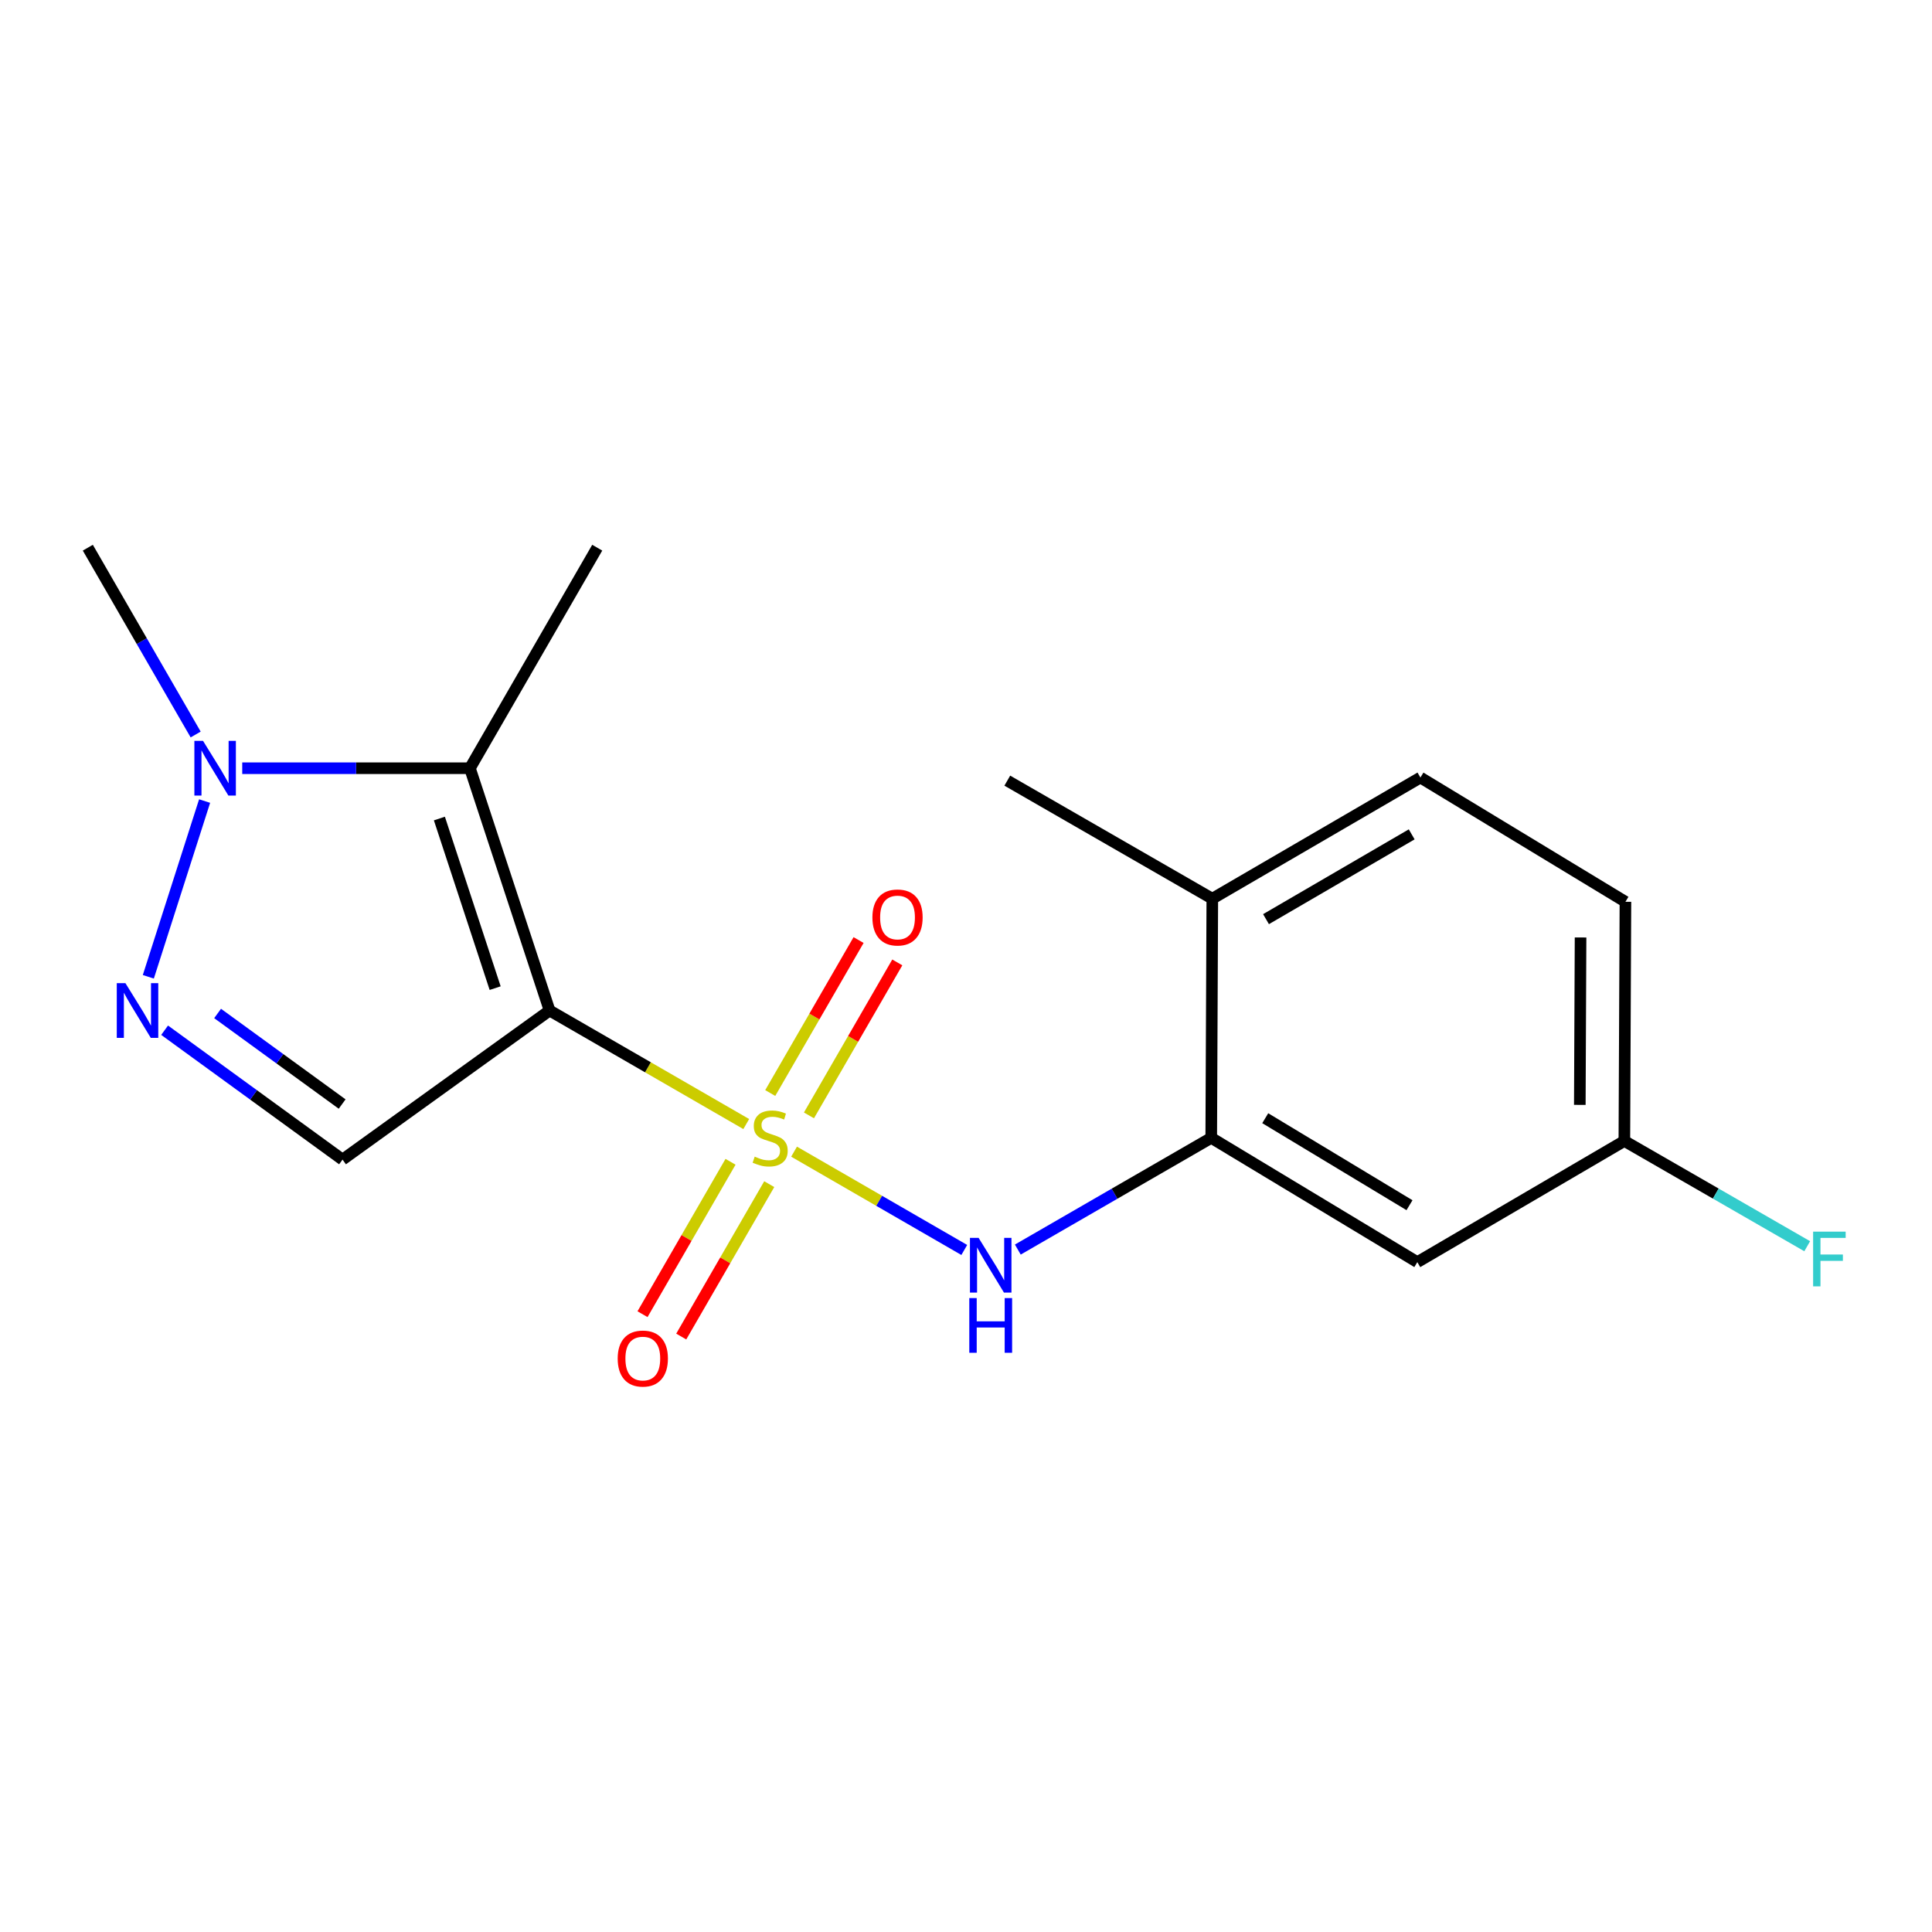 <?xml version='1.0' encoding='iso-8859-1'?>
<svg version='1.1' baseProfile='full'
              xmlns='http://www.w3.org/2000/svg'
                      xmlns:rdkit='http://www.rdkit.org/xml'
                      xmlns:xlink='http://www.w3.org/1999/xlink'
                  xml:space='preserve'
width='1000px' height='1000px' viewBox='0 0 1000 1000'>
<!-- END OF HEADER -->
<rect style='opacity:1.0;fill:#FFFFFF;stroke:none' width='1000' height='1000' x='0' y='0'> </rect>
<path class='bond-0' d='M 386.26,581.807 L 335.361,552.425' style='fill:none;fill-rule:evenodd;stroke:#CCCC00;stroke-width:6px;stroke-linecap:butt;stroke-linejoin:miter;stroke-opacity:1' />
<path class='bond-0' d='M 335.361,552.425 L 284.462,523.044' style='fill:none;fill-rule:evenodd;stroke:#000000;stroke-width:6px;stroke-linecap:butt;stroke-linejoin:miter;stroke-opacity:1' />
<path class='bond-5' d='M 411.012,596.099 L 455.059,621.541' style='fill:none;fill-rule:evenodd;stroke:#CCCC00;stroke-width:6px;stroke-linecap:butt;stroke-linejoin:miter;stroke-opacity:1' />
<path class='bond-5' d='M 455.059,621.541 L 499.107,646.983' style='fill:none;fill-rule:evenodd;stroke:#0000FF;stroke-width:6px;stroke-linecap:butt;stroke-linejoin:miter;stroke-opacity:1' />
<path class='bond-7' d='M 378.119,601.339 L 355.342,640.781' style='fill:none;fill-rule:evenodd;stroke:#CCCC00;stroke-width:6px;stroke-linecap:butt;stroke-linejoin:miter;stroke-opacity:1' />
<path class='bond-7' d='M 355.342,640.781 L 332.565,680.222' style='fill:none;fill-rule:evenodd;stroke:#FF0000;stroke-width:6px;stroke-linecap:butt;stroke-linejoin:miter;stroke-opacity:1' />
<path class='bond-7' d='M 398.161,612.913 L 375.384,652.355' style='fill:none;fill-rule:evenodd;stroke:#CCCC00;stroke-width:6px;stroke-linecap:butt;stroke-linejoin:miter;stroke-opacity:1' />
<path class='bond-7' d='M 375.384,652.355 L 352.607,691.796' style='fill:none;fill-rule:evenodd;stroke:#FF0000;stroke-width:6px;stroke-linecap:butt;stroke-linejoin:miter;stroke-opacity:1' />
<path class='bond-8' d='M 418.714,577.322 L 441.578,537.732' style='fill:none;fill-rule:evenodd;stroke:#CCCC00;stroke-width:6px;stroke-linecap:butt;stroke-linejoin:miter;stroke-opacity:1' />
<path class='bond-8' d='M 441.578,537.732 L 464.441,498.142' style='fill:none;fill-rule:evenodd;stroke:#FF0000;stroke-width:6px;stroke-linecap:butt;stroke-linejoin:miter;stroke-opacity:1' />
<path class='bond-8' d='M 398.673,565.749 L 421.536,526.158' style='fill:none;fill-rule:evenodd;stroke:#CCCC00;stroke-width:6px;stroke-linecap:butt;stroke-linejoin:miter;stroke-opacity:1' />
<path class='bond-8' d='M 421.536,526.158 L 444.399,486.568' style='fill:none;fill-rule:evenodd;stroke:#FF0000;stroke-width:6px;stroke-linecap:butt;stroke-linejoin:miter;stroke-opacity:1' />
<path class='bond-1' d='M 284.462,523.044 L 243.228,397.632' style='fill:none;fill-rule:evenodd;stroke:#000000;stroke-width:6px;stroke-linecap:butt;stroke-linejoin:miter;stroke-opacity:1' />
<path class='bond-1' d='M 256.291,511.46 L 227.428,423.672' style='fill:none;fill-rule:evenodd;stroke:#000000;stroke-width:6px;stroke-linecap:butt;stroke-linejoin:miter;stroke-opacity:1' />
<path class='bond-2' d='M 284.462,523.044 L 177.295,600.214' style='fill:none;fill-rule:evenodd;stroke:#000000;stroke-width:6px;stroke-linecap:butt;stroke-linejoin:miter;stroke-opacity:1' />
<path class='bond-4' d='M 243.228,397.632 L 184.307,397.632' style='fill:none;fill-rule:evenodd;stroke:#000000;stroke-width:6px;stroke-linecap:butt;stroke-linejoin:miter;stroke-opacity:1' />
<path class='bond-4' d='M 184.307,397.632 L 125.386,397.632' style='fill:none;fill-rule:evenodd;stroke:#0000FF;stroke-width:6px;stroke-linecap:butt;stroke-linejoin:miter;stroke-opacity:1' />
<path class='bond-13' d='M 243.228,397.632 L 309.123,283.483' style='fill:none;fill-rule:evenodd;stroke:#000000;stroke-width:6px;stroke-linecap:butt;stroke-linejoin:miter;stroke-opacity:1' />
<path class='bond-3' d='M 177.295,600.214 L 131.249,566.727' style='fill:none;fill-rule:evenodd;stroke:#000000;stroke-width:6px;stroke-linecap:butt;stroke-linejoin:miter;stroke-opacity:1' />
<path class='bond-3' d='M 131.249,566.727 L 85.203,533.24' style='fill:none;fill-rule:evenodd;stroke:#0000FF;stroke-width:6px;stroke-linecap:butt;stroke-linejoin:miter;stroke-opacity:1' />
<path class='bond-3' d='M 177.093,571.451 L 144.861,548.01' style='fill:none;fill-rule:evenodd;stroke:#000000;stroke-width:6px;stroke-linecap:butt;stroke-linejoin:miter;stroke-opacity:1' />
<path class='bond-3' d='M 144.861,548.01 L 112.628,524.569' style='fill:none;fill-rule:evenodd;stroke:#0000FF;stroke-width:6px;stroke-linecap:butt;stroke-linejoin:miter;stroke-opacity:1' />
<path class='bond-18' d='M 76.772,505.591 L 105.906,414.626' style='fill:none;fill-rule:evenodd;stroke:#0000FF;stroke-width:6px;stroke-linecap:butt;stroke-linejoin:miter;stroke-opacity:1' />
<path class='bond-16' d='M 101.273,380.177 L 73.364,331.83' style='fill:none;fill-rule:evenodd;stroke:#0000FF;stroke-width:6px;stroke-linecap:butt;stroke-linejoin:miter;stroke-opacity:1' />
<path class='bond-16' d='M 73.364,331.83 L 45.455,283.483' style='fill:none;fill-rule:evenodd;stroke:#000000;stroke-width:6px;stroke-linecap:butt;stroke-linejoin:miter;stroke-opacity:1' />
<path class='bond-6' d='M 526.82,646.777 L 576.877,617.864' style='fill:none;fill-rule:evenodd;stroke:#0000FF;stroke-width:6px;stroke-linecap:butt;stroke-linejoin:miter;stroke-opacity:1' />
<path class='bond-6' d='M 576.877,617.864 L 626.933,588.951' style='fill:none;fill-rule:evenodd;stroke:#000000;stroke-width:6px;stroke-linecap:butt;stroke-linejoin:miter;stroke-opacity:1' />
<path class='bond-9' d='M 626.933,588.951 L 733.599,653.277' style='fill:none;fill-rule:evenodd;stroke:#000000;stroke-width:6px;stroke-linecap:butt;stroke-linejoin:miter;stroke-opacity:1' />
<path class='bond-9' d='M 654.885,578.781 L 729.551,623.809' style='fill:none;fill-rule:evenodd;stroke:#000000;stroke-width:6px;stroke-linecap:butt;stroke-linejoin:miter;stroke-opacity:1' />
<path class='bond-10' d='M 626.933,588.951 L 627.486,465.159' style='fill:none;fill-rule:evenodd;stroke:#000000;stroke-width:6px;stroke-linecap:butt;stroke-linejoin:miter;stroke-opacity:1' />
<path class='bond-12' d='M 733.599,653.277 L 840.766,590.558' style='fill:none;fill-rule:evenodd;stroke:#000000;stroke-width:6px;stroke-linecap:butt;stroke-linejoin:miter;stroke-opacity:1' />
<path class='bond-11' d='M 627.486,465.159 L 735.206,402.453' style='fill:none;fill-rule:evenodd;stroke:#000000;stroke-width:6px;stroke-linecap:butt;stroke-linejoin:miter;stroke-opacity:1' />
<path class='bond-11' d='M 655.287,475.755 L 730.691,431.861' style='fill:none;fill-rule:evenodd;stroke:#000000;stroke-width:6px;stroke-linecap:butt;stroke-linejoin:miter;stroke-opacity:1' />
<path class='bond-17' d='M 627.486,465.159 L 521.374,404.061' style='fill:none;fill-rule:evenodd;stroke:#000000;stroke-width:6px;stroke-linecap:butt;stroke-linejoin:miter;stroke-opacity:1' />
<path class='bond-14' d='M 735.206,402.453 L 841.319,466.766' style='fill:none;fill-rule:evenodd;stroke:#000000;stroke-width:6px;stroke-linecap:butt;stroke-linejoin:miter;stroke-opacity:1' />
<path class='bond-15' d='M 840.766,590.558 L 888.088,617.802' style='fill:none;fill-rule:evenodd;stroke:#000000;stroke-width:6px;stroke-linecap:butt;stroke-linejoin:miter;stroke-opacity:1' />
<path class='bond-15' d='M 888.088,617.802 L 935.41,645.047' style='fill:none;fill-rule:evenodd;stroke:#33CCCC;stroke-width:6px;stroke-linecap:butt;stroke-linejoin:miter;stroke-opacity:1' />
<path class='bond-19' d='M 840.766,590.558 L 841.319,466.766' style='fill:none;fill-rule:evenodd;stroke:#000000;stroke-width:6px;stroke-linecap:butt;stroke-linejoin:miter;stroke-opacity:1' />
<path class='bond-19' d='M 817.706,571.886 L 818.093,485.232' style='fill:none;fill-rule:evenodd;stroke:#000000;stroke-width:6px;stroke-linecap:butt;stroke-linejoin:miter;stroke-opacity:1' />
<path  class='atom-0' d='M 390.636 598.671
Q 390.956 598.791, 392.276 599.351
Q 393.596 599.911, 395.036 600.271
Q 396.516 600.591, 397.956 600.591
Q 400.636 600.591, 402.196 599.311
Q 403.756 597.991, 403.756 595.711
Q 403.756 594.151, 402.956 593.191
Q 402.196 592.231, 400.996 591.711
Q 399.796 591.191, 397.796 590.591
Q 395.276 589.831, 393.756 589.111
Q 392.276 588.391, 391.196 586.871
Q 390.156 585.351, 390.156 582.791
Q 390.156 579.231, 392.556 577.031
Q 394.996 574.831, 399.796 574.831
Q 403.076 574.831, 406.796 576.391
L 405.876 579.471
Q 402.476 578.071, 399.916 578.071
Q 397.156 578.071, 395.636 579.231
Q 394.116 580.351, 394.156 582.311
Q 394.156 583.831, 394.916 584.751
Q 395.716 585.671, 396.836 586.191
Q 397.996 586.711, 399.916 587.311
Q 402.476 588.111, 403.996 588.911
Q 405.516 589.711, 406.596 591.351
Q 407.716 592.951, 407.716 595.711
Q 407.716 599.631, 405.076 601.751
Q 402.476 603.831, 398.116 603.831
Q 395.596 603.831, 393.676 603.271
Q 391.796 602.751, 389.556 601.831
L 390.636 598.671
' fill='#CCCC00'/>
<path  class='atom-4' d='M 64.922 508.884
L 74.202 523.884
Q 75.122 525.364, 76.602 528.044
Q 78.082 530.724, 78.162 530.884
L 78.162 508.884
L 81.922 508.884
L 81.922 537.204
L 78.042 537.204
L 68.082 520.804
Q 66.922 518.884, 65.682 516.684
Q 64.482 514.484, 64.122 513.804
L 64.122 537.204
L 60.442 537.204
L 60.442 508.884
L 64.922 508.884
' fill='#0000FF'/>
<path  class='atom-5' d='M 105.089 383.472
L 114.369 398.472
Q 115.289 399.952, 116.769 402.632
Q 118.249 405.312, 118.329 405.472
L 118.329 383.472
L 122.089 383.472
L 122.089 411.792
L 118.209 411.792
L 108.249 395.392
Q 107.089 393.472, 105.849 391.272
Q 104.649 389.072, 104.289 388.392
L 104.289 411.792
L 100.609 411.792
L 100.609 383.472
L 105.089 383.472
' fill='#0000FF'/>
<path  class='atom-6' d='M 506.525 640.724
L 515.805 655.724
Q 516.725 657.204, 518.205 659.884
Q 519.685 662.564, 519.765 662.724
L 519.765 640.724
L 523.525 640.724
L 523.525 669.044
L 519.645 669.044
L 509.685 652.644
Q 508.525 650.724, 507.285 648.524
Q 506.085 646.324, 505.725 645.644
L 505.725 669.044
L 502.045 669.044
L 502.045 640.724
L 506.525 640.724
' fill='#0000FF'/>
<path  class='atom-6' d='M 501.705 671.876
L 505.545 671.876
L 505.545 683.916
L 520.025 683.916
L 520.025 671.876
L 523.865 671.876
L 523.865 700.196
L 520.025 700.196
L 520.025 687.116
L 505.545 687.116
L 505.545 700.196
L 501.705 700.196
L 501.705 671.876
' fill='#0000FF'/>
<path  class='atom-8' d='M 319.716 703.18
Q 319.716 696.38, 323.076 692.58
Q 326.436 688.78, 332.716 688.78
Q 338.996 688.78, 342.356 692.58
Q 345.716 696.38, 345.716 703.18
Q 345.716 710.06, 342.316 713.98
Q 338.916 717.86, 332.716 717.86
Q 326.476 717.86, 323.076 713.98
Q 319.716 710.1, 319.716 703.18
M 332.716 714.66
Q 337.036 714.66, 339.356 711.78
Q 341.716 708.86, 341.716 703.18
Q 341.716 697.62, 339.356 694.82
Q 337.036 691.98, 332.716 691.98
Q 328.396 691.98, 326.036 694.78
Q 323.716 697.58, 323.716 703.18
Q 323.716 708.9, 326.036 711.78
Q 328.396 714.66, 332.716 714.66
' fill='#FF0000'/>
<path  class='atom-9' d='M 451.556 474.882
Q 451.556 468.082, 454.916 464.282
Q 458.276 460.482, 464.556 460.482
Q 470.836 460.482, 474.196 464.282
Q 477.556 468.082, 477.556 474.882
Q 477.556 481.762, 474.156 485.682
Q 470.756 489.562, 464.556 489.562
Q 458.316 489.562, 454.916 485.682
Q 451.556 481.802, 451.556 474.882
M 464.556 486.362
Q 468.876 486.362, 471.196 483.482
Q 473.556 480.562, 473.556 474.882
Q 473.556 469.322, 471.196 466.522
Q 468.876 463.682, 464.556 463.682
Q 460.236 463.682, 457.876 466.482
Q 455.556 469.282, 455.556 474.882
Q 455.556 480.602, 457.876 483.482
Q 460.236 486.362, 464.556 486.362
' fill='#FF0000'/>
<path  class='atom-16' d='M 938.471 637.497
L 955.311 637.497
L 955.311 640.737
L 942.271 640.737
L 942.271 649.337
L 953.871 649.337
L 953.871 652.617
L 942.271 652.617
L 942.271 665.817
L 938.471 665.817
L 938.471 637.497
' fill='#33CCCC'/>
</svg>
